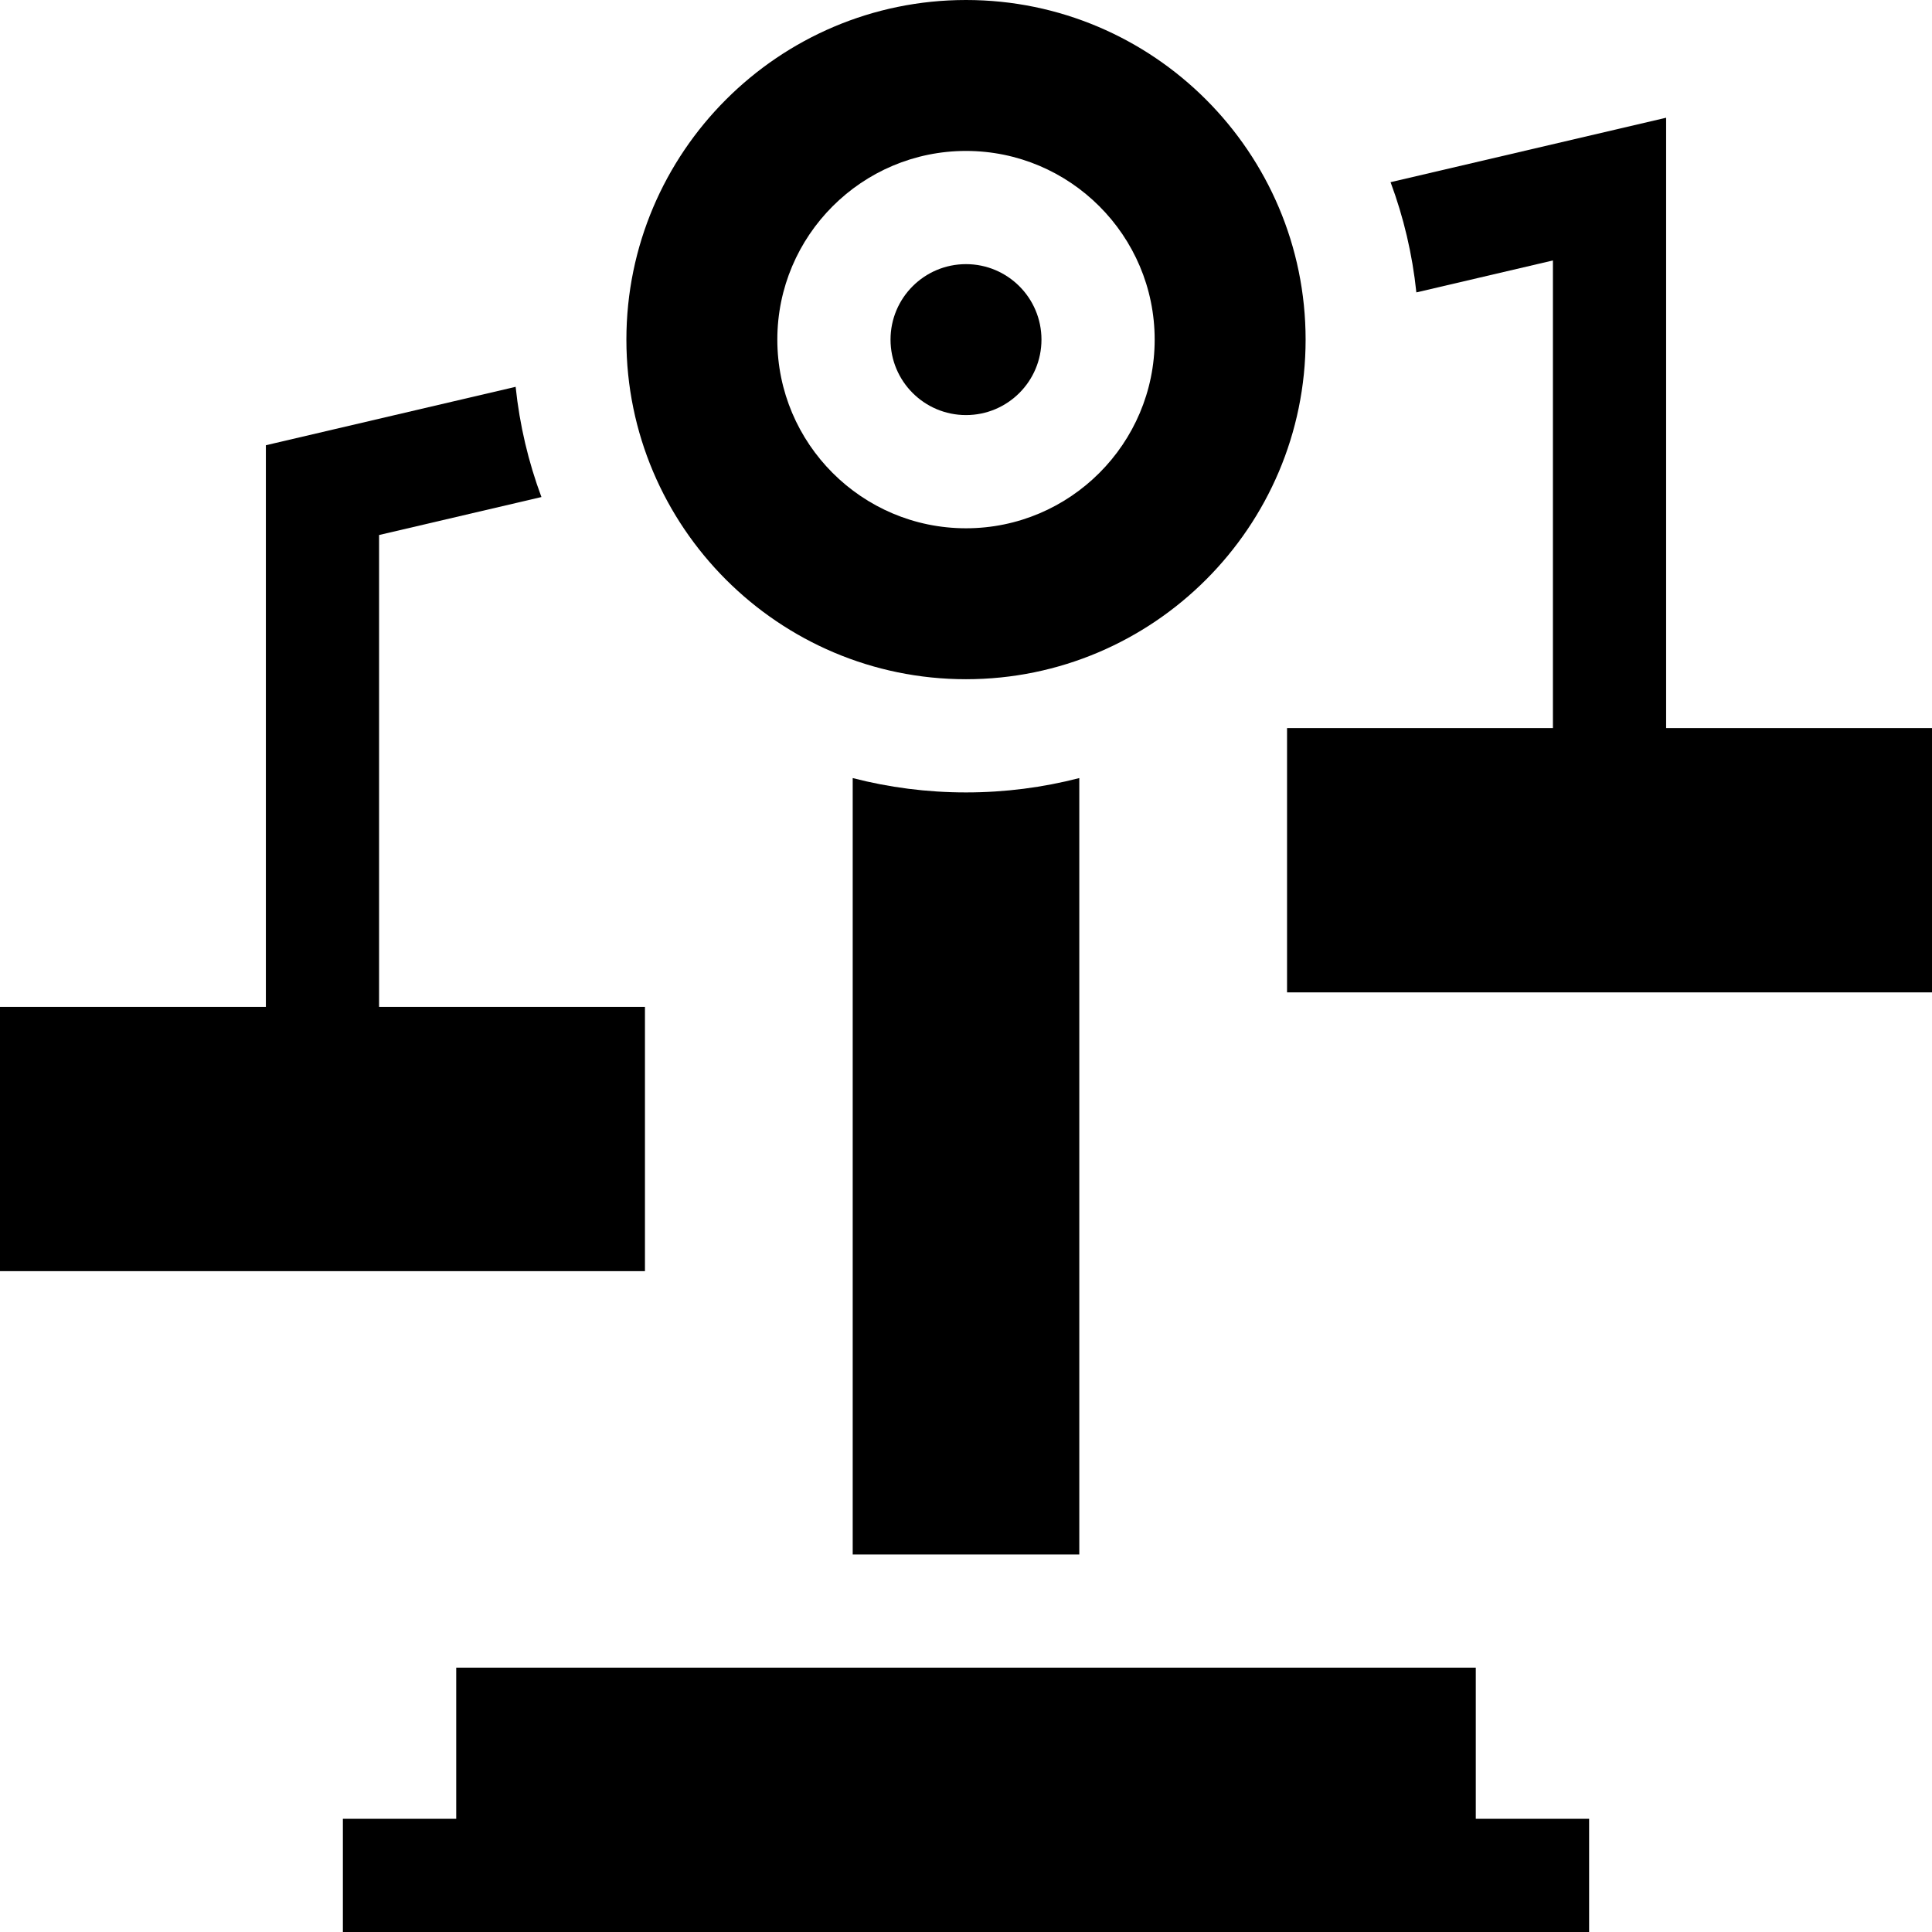 <svg id="Capa_1" enable-background="new 0 0 512 512" height="512" viewBox="0 0 512 512" width="512" xmlns="http://www.w3.org/2000/svg"><g><path d="m120.904 441.944v40.056h-30.036v30h330.264v-30h-30.036v-40.056z"/><path d="m411.54 192.952h-70.46v70.032h170.92v-70.032h-70.46v-161.753l-73.025 17.08c3.443 9.256 5.777 19.046 6.835 29.211l36.19-8.465z"/><path d="m70.46 117.992v148.848h-70.46v70.032h170.92v-70.032h-70.46v-125.055l43.025-10.063c-3.443-9.256-5.777-19.046-6.835-29.211z"/><path d="m225.976 206.197v205.747h60.048v-205.747c-9.599 2.482-19.66 3.803-30.024 3.803s-20.425-1.321-30.024-3.803z"/><path d="m256 0c-49.626 0-90 40.374-90 90s40.374 90 90 90 90-40.374 90-90-40.374-90-90-90zm0 140c-27.57 0-50-22.43-50-50s22.43-50 50-50 50 22.43 50 50-22.43 50-50 50z"/><circle cx="256" cy="90" r="20"/></g></svg>